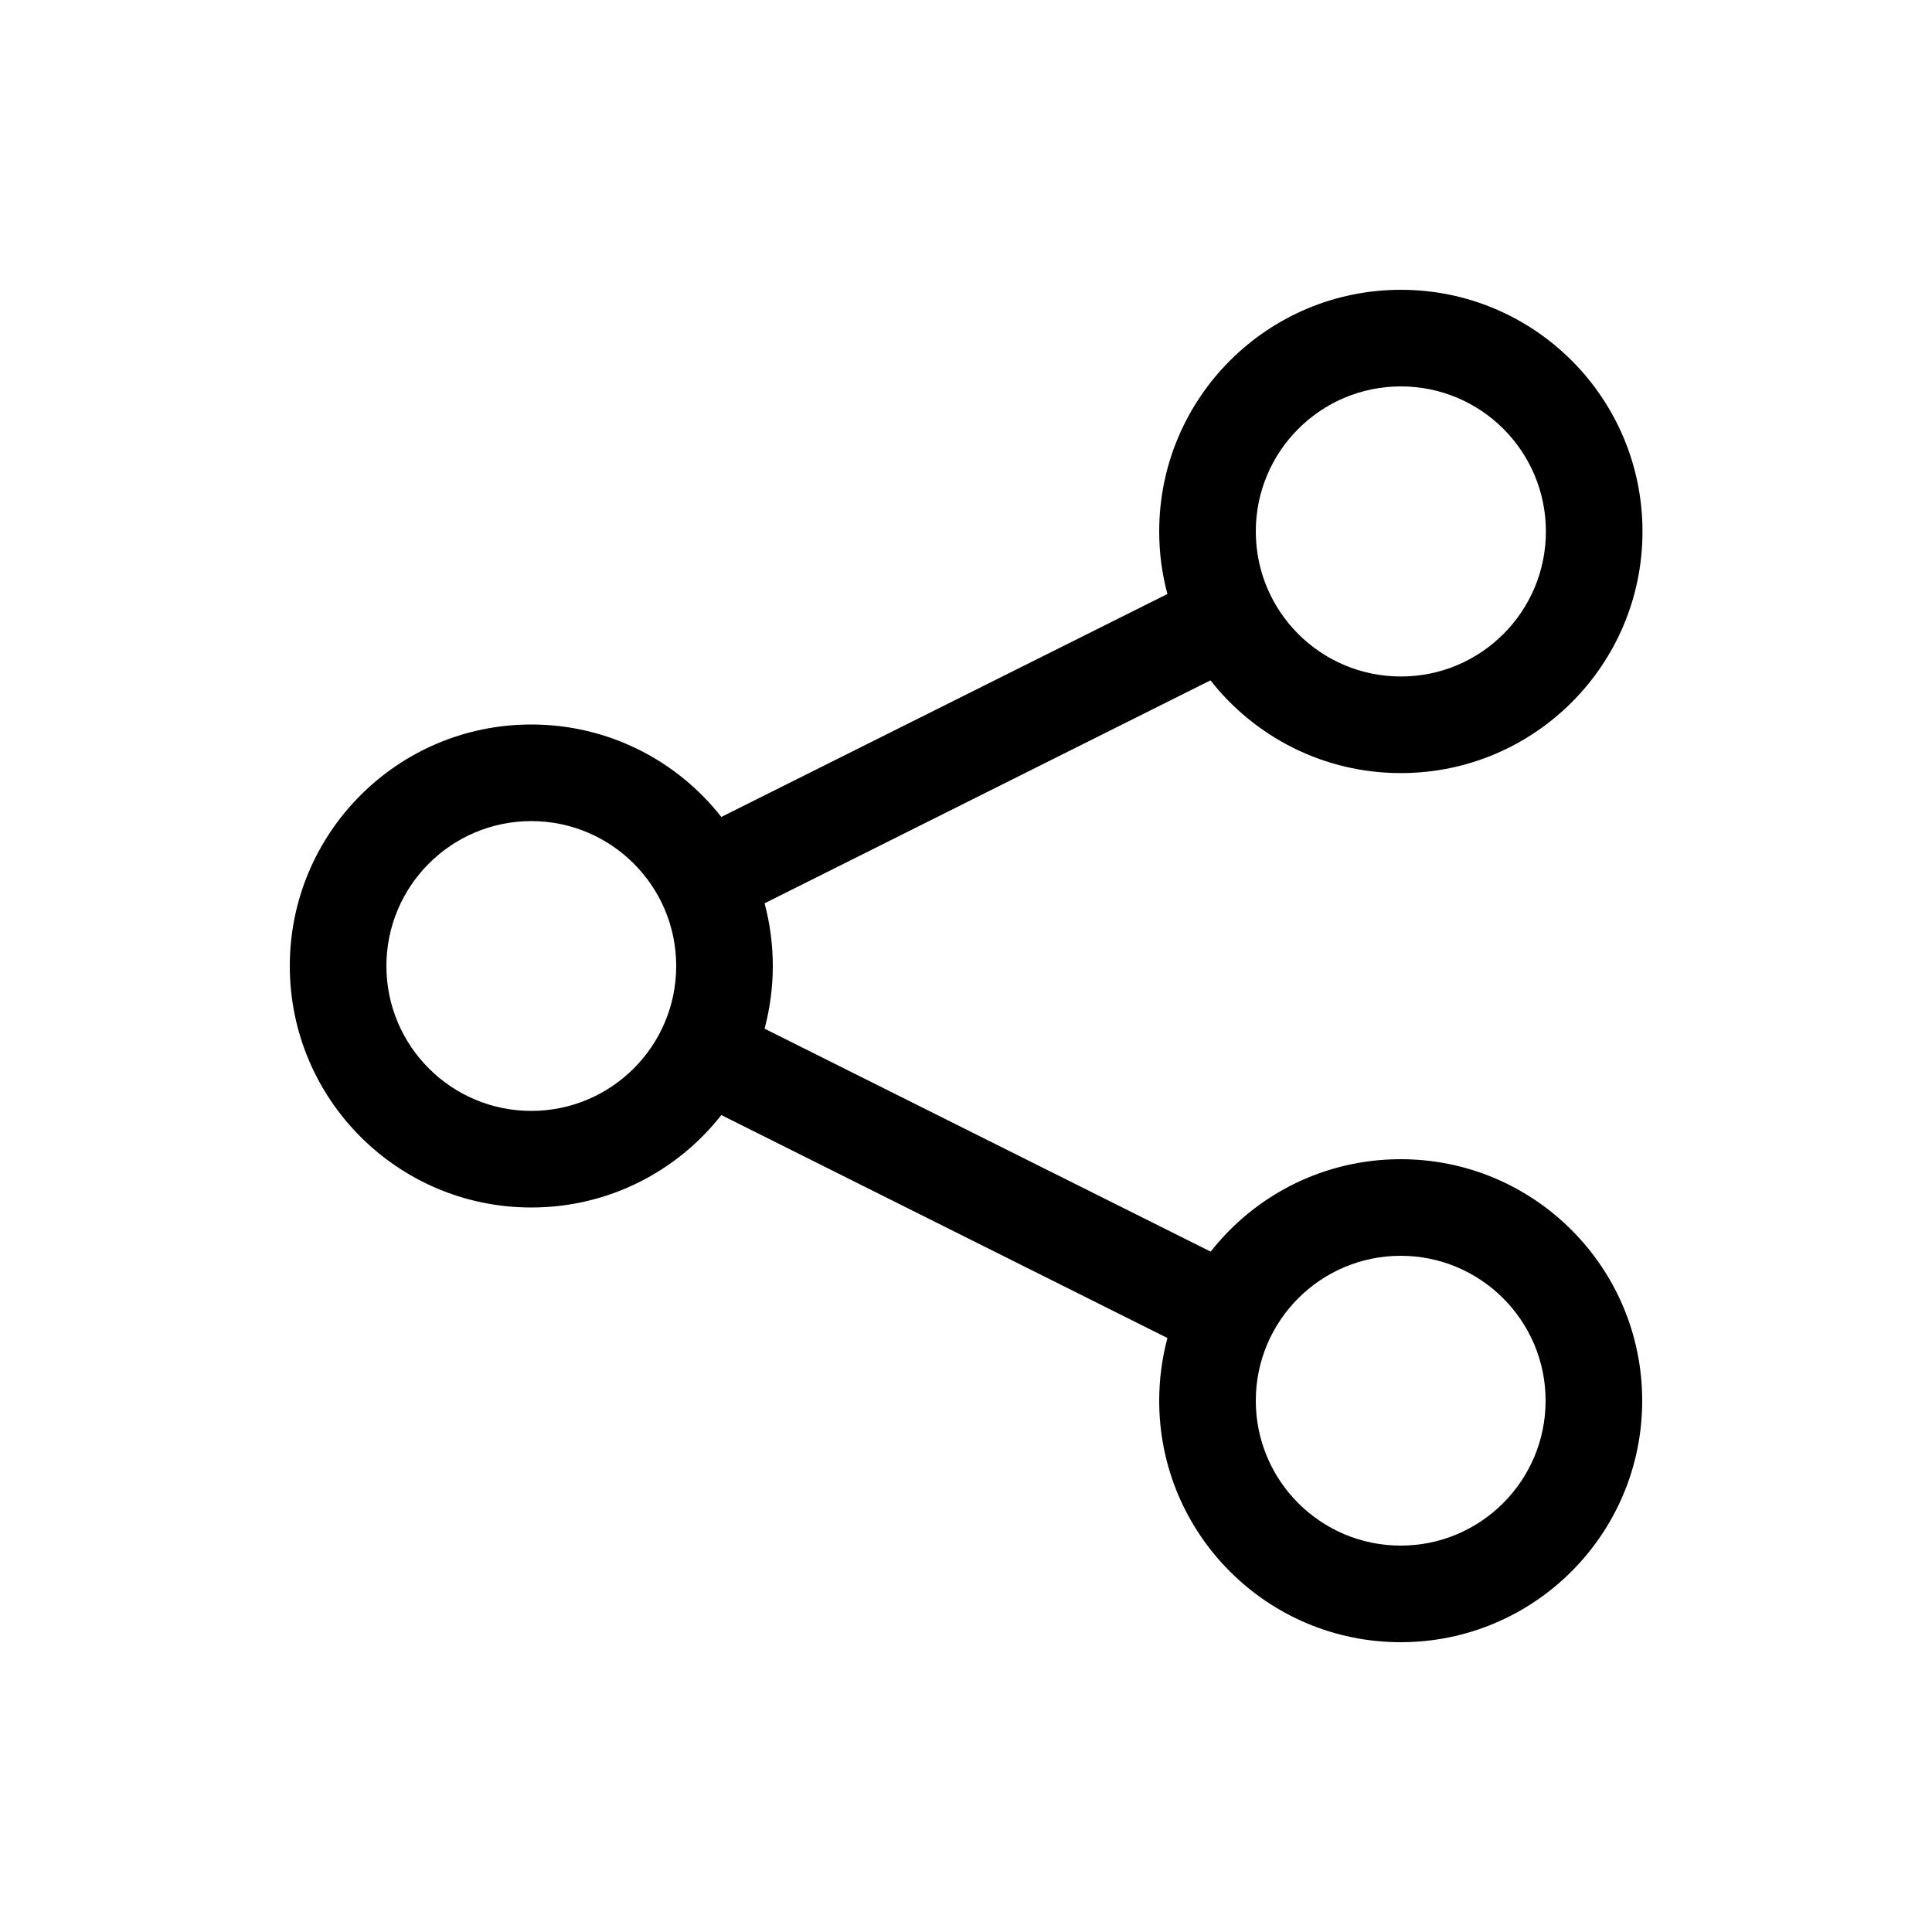 <svg xmlns="http://www.w3.org/2000/svg" viewBox="0 0 20 20" fill="none"><path d="M12 5.502C12 4.12 13.12 3 14.502 3C15.883 3 17.003 4.12 17.003 5.502C17.003 6.883 15.883 8.003 14.502 8.003C13.701 8.003 12.989 7.627 12.531 7.043L7.915 9.351C7.97 9.558 8 9.776 8 10C8 10.224 7.97 10.442 7.915 10.649L12.533 12.957C12.99 12.374 13.701 12 14.5 12C15.881 12 17 13.119 17 14.5C17 15.881 15.881 17 14.5 17C13.119 17 12 15.881 12 14.5C12 14.276 12.03 14.058 12.085 13.851L7.467 11.543C7.01 12.126 6.299 12.5 5.5 12.5C4.119 12.5 3 11.381 3 10C3 8.619 4.119 7.5 5.5 7.5C6.298 7.5 7.01 7.874 7.467 8.457L12.085 6.149C12.029 5.942 12 5.725 12 5.502ZM14.502 4C13.672 4 13 4.672 13 5.502C13 6.331 13.672 7.003 14.502 7.003C15.331 7.003 16.003 6.331 16.003 5.502C16.003 4.672 15.331 4 14.502 4ZM14.5 13C13.672 13 13 13.672 13 14.5C13 15.328 13.672 16 14.5 16C15.328 16 16 15.328 16 14.5C16 13.672 15.328 13 14.5 13ZM4 10C4 10.828 4.672 11.5 5.5 11.5C6.328 11.5 7 10.828 7 10C7 9.172 6.328 8.5 5.5 8.5C4.672 8.5 4 9.172 4 10Z" fill="currentColor"/></svg>
